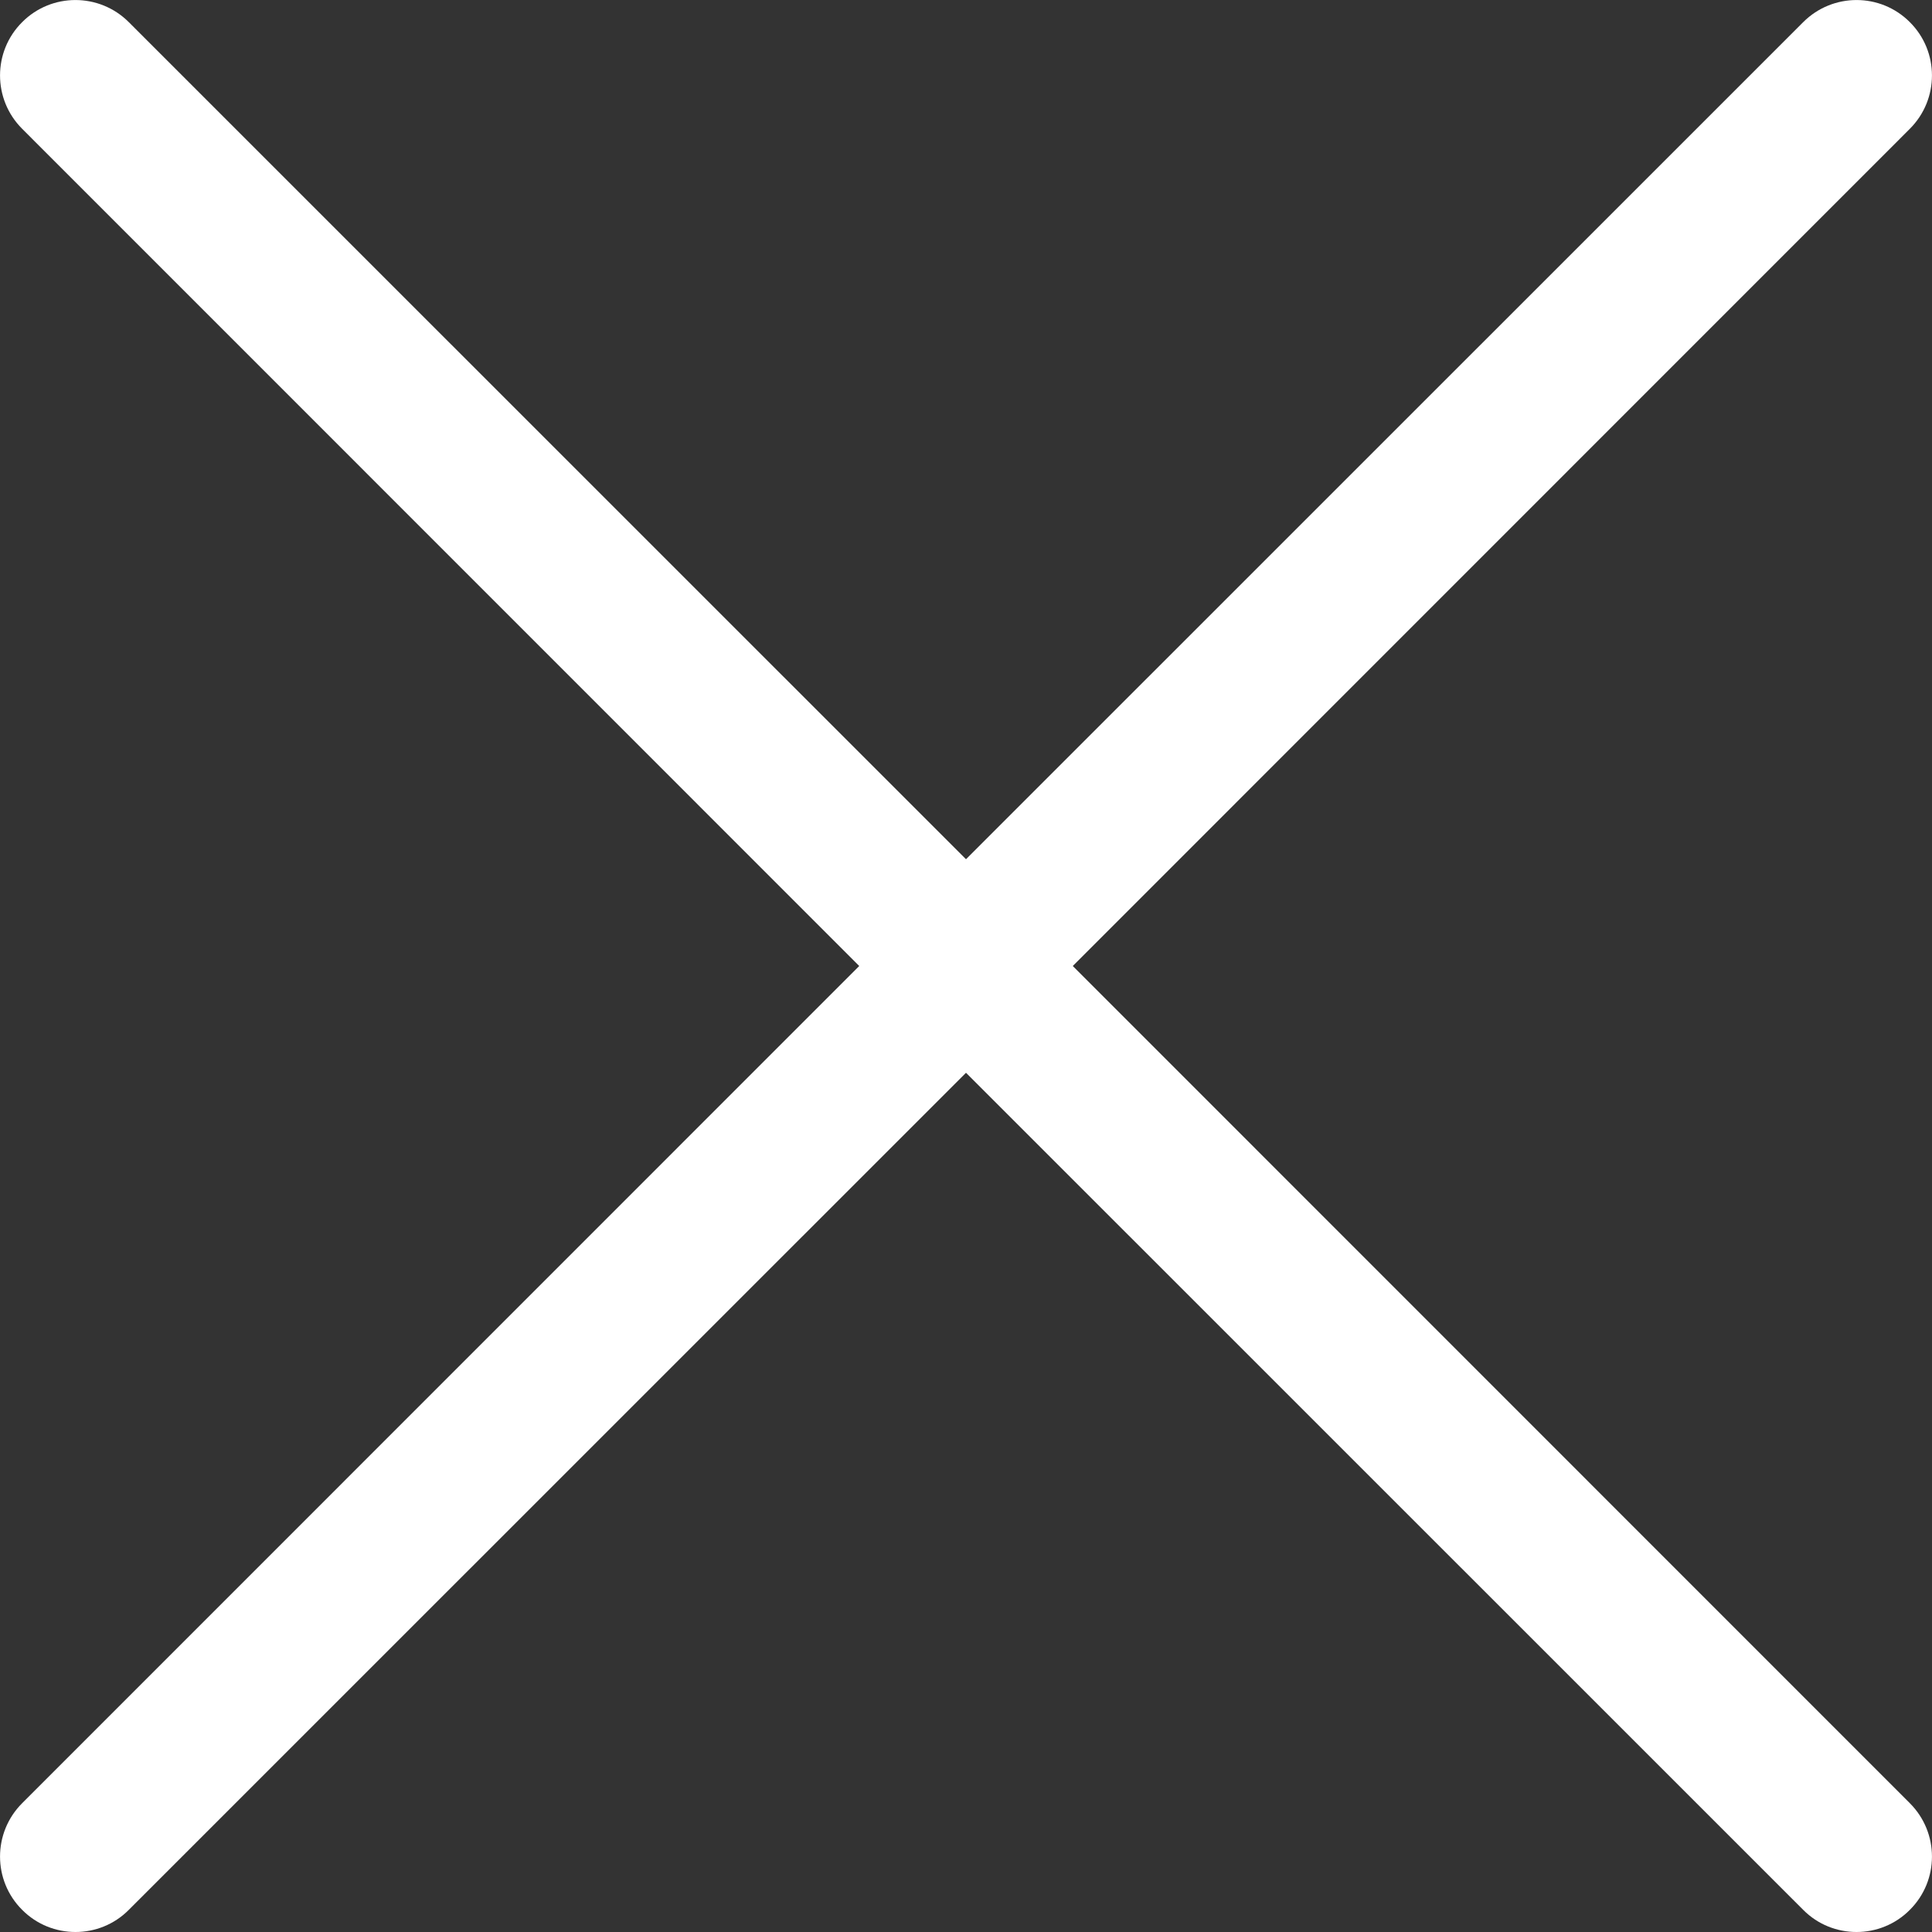 <svg width="15" height="15" viewBox="0 0 15 15" fill="none" xmlns="http://www.w3.org/2000/svg">
<rect x="0" y="0" width="15" height="15" fill="#333333" stroke="none"/>
<path d="M8.329 7.5L14.828 1C15.057 0.771 15.057 0.4 14.828 0.172C14.6 -0.057 14.229 -0.057 14 0.172L7.5 6.671L1 0.172C0.771 -0.057 0.4 -0.057 0.172 0.172C-0.057 0.4 -0.057 0.771 0.172 1L6.671 7.5L0.172 14C-0.057 14.229 -0.057 14.6 0.172 14.828C0.286 14.943 0.436 15 0.586 15C0.736 15 0.886 14.943 1 14.828L7.5 8.329L14 14.828C14.114 14.943 14.264 15 14.414 15C14.564 15 14.714 14.943 14.828 14.828C15.057 14.6 15.057 14.229 14.828 14L8.329 7.5Z" fill="white"/>
</svg>
